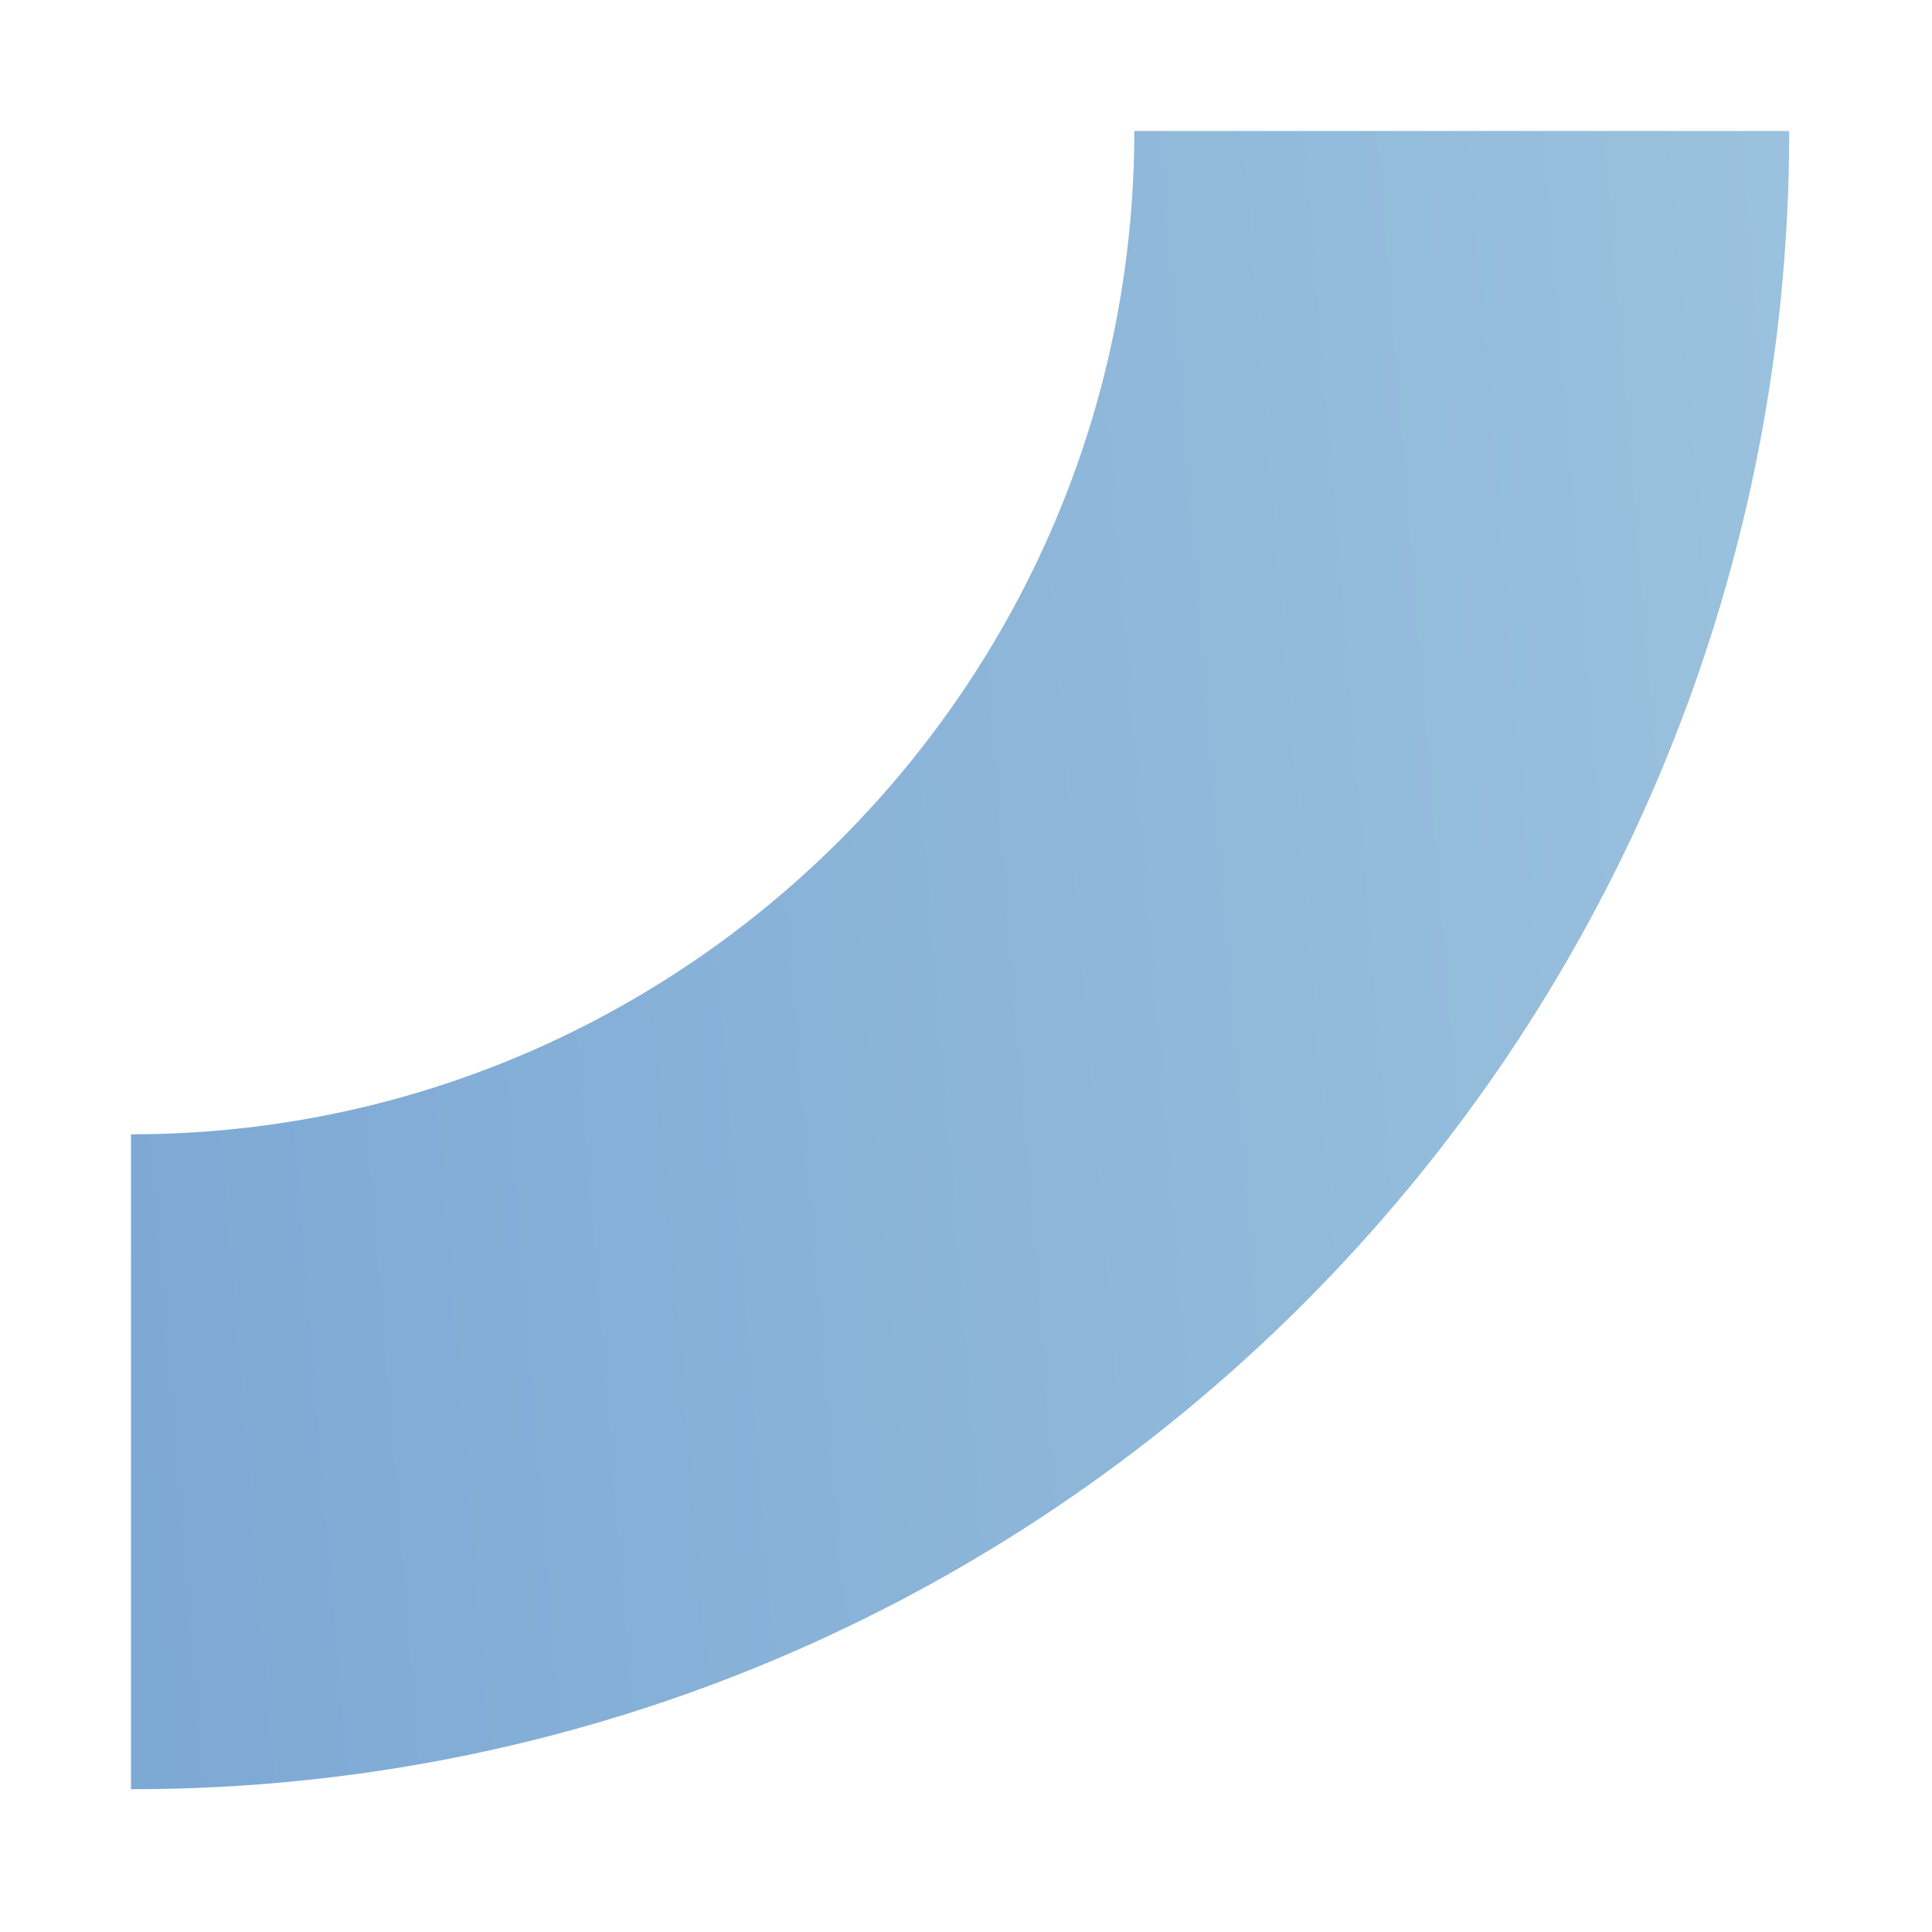 <svg width="59" height="59" viewBox="0 0 59 59" fill="none" xmlns="http://www.w3.org/2000/svg">
<g filter="url(#filter0_f_2566_4260)">
<path d="M34.64 4C34.63 20.9 20.89 34.64 4 34.64V54.64C31.97 54.64 54.63 31.98 54.64 4H34.64Z" fill="url(#paint0_linear_2566_4260)"/>
</g>
<defs>
<filter id="filter0_f_2566_4260" x="0" y="0" width="58.64" height="58.64" filterUnits="userSpaceOnUse" color-interpolation-filters="sRGB">
<feFlood flood-opacity="0" result="BackgroundImageFix"/>
<feBlend mode="normal" in="SourceGraphic" in2="BackgroundImageFix" result="shape"/>
<feGaussianBlur stdDeviation="2" result="effect1_foregroundBlur_2566_4260"/>
</filter>
<linearGradient id="paint0_linear_2566_4260" x1="63.5" y1="35" x2="-179.5" y2="55" gradientUnits="userSpaceOnUse">
<stop stop-color="#9EC4DE"/>
<stop offset="1" stop-color="#1956B8"/>
</linearGradient>
</defs>
</svg>
